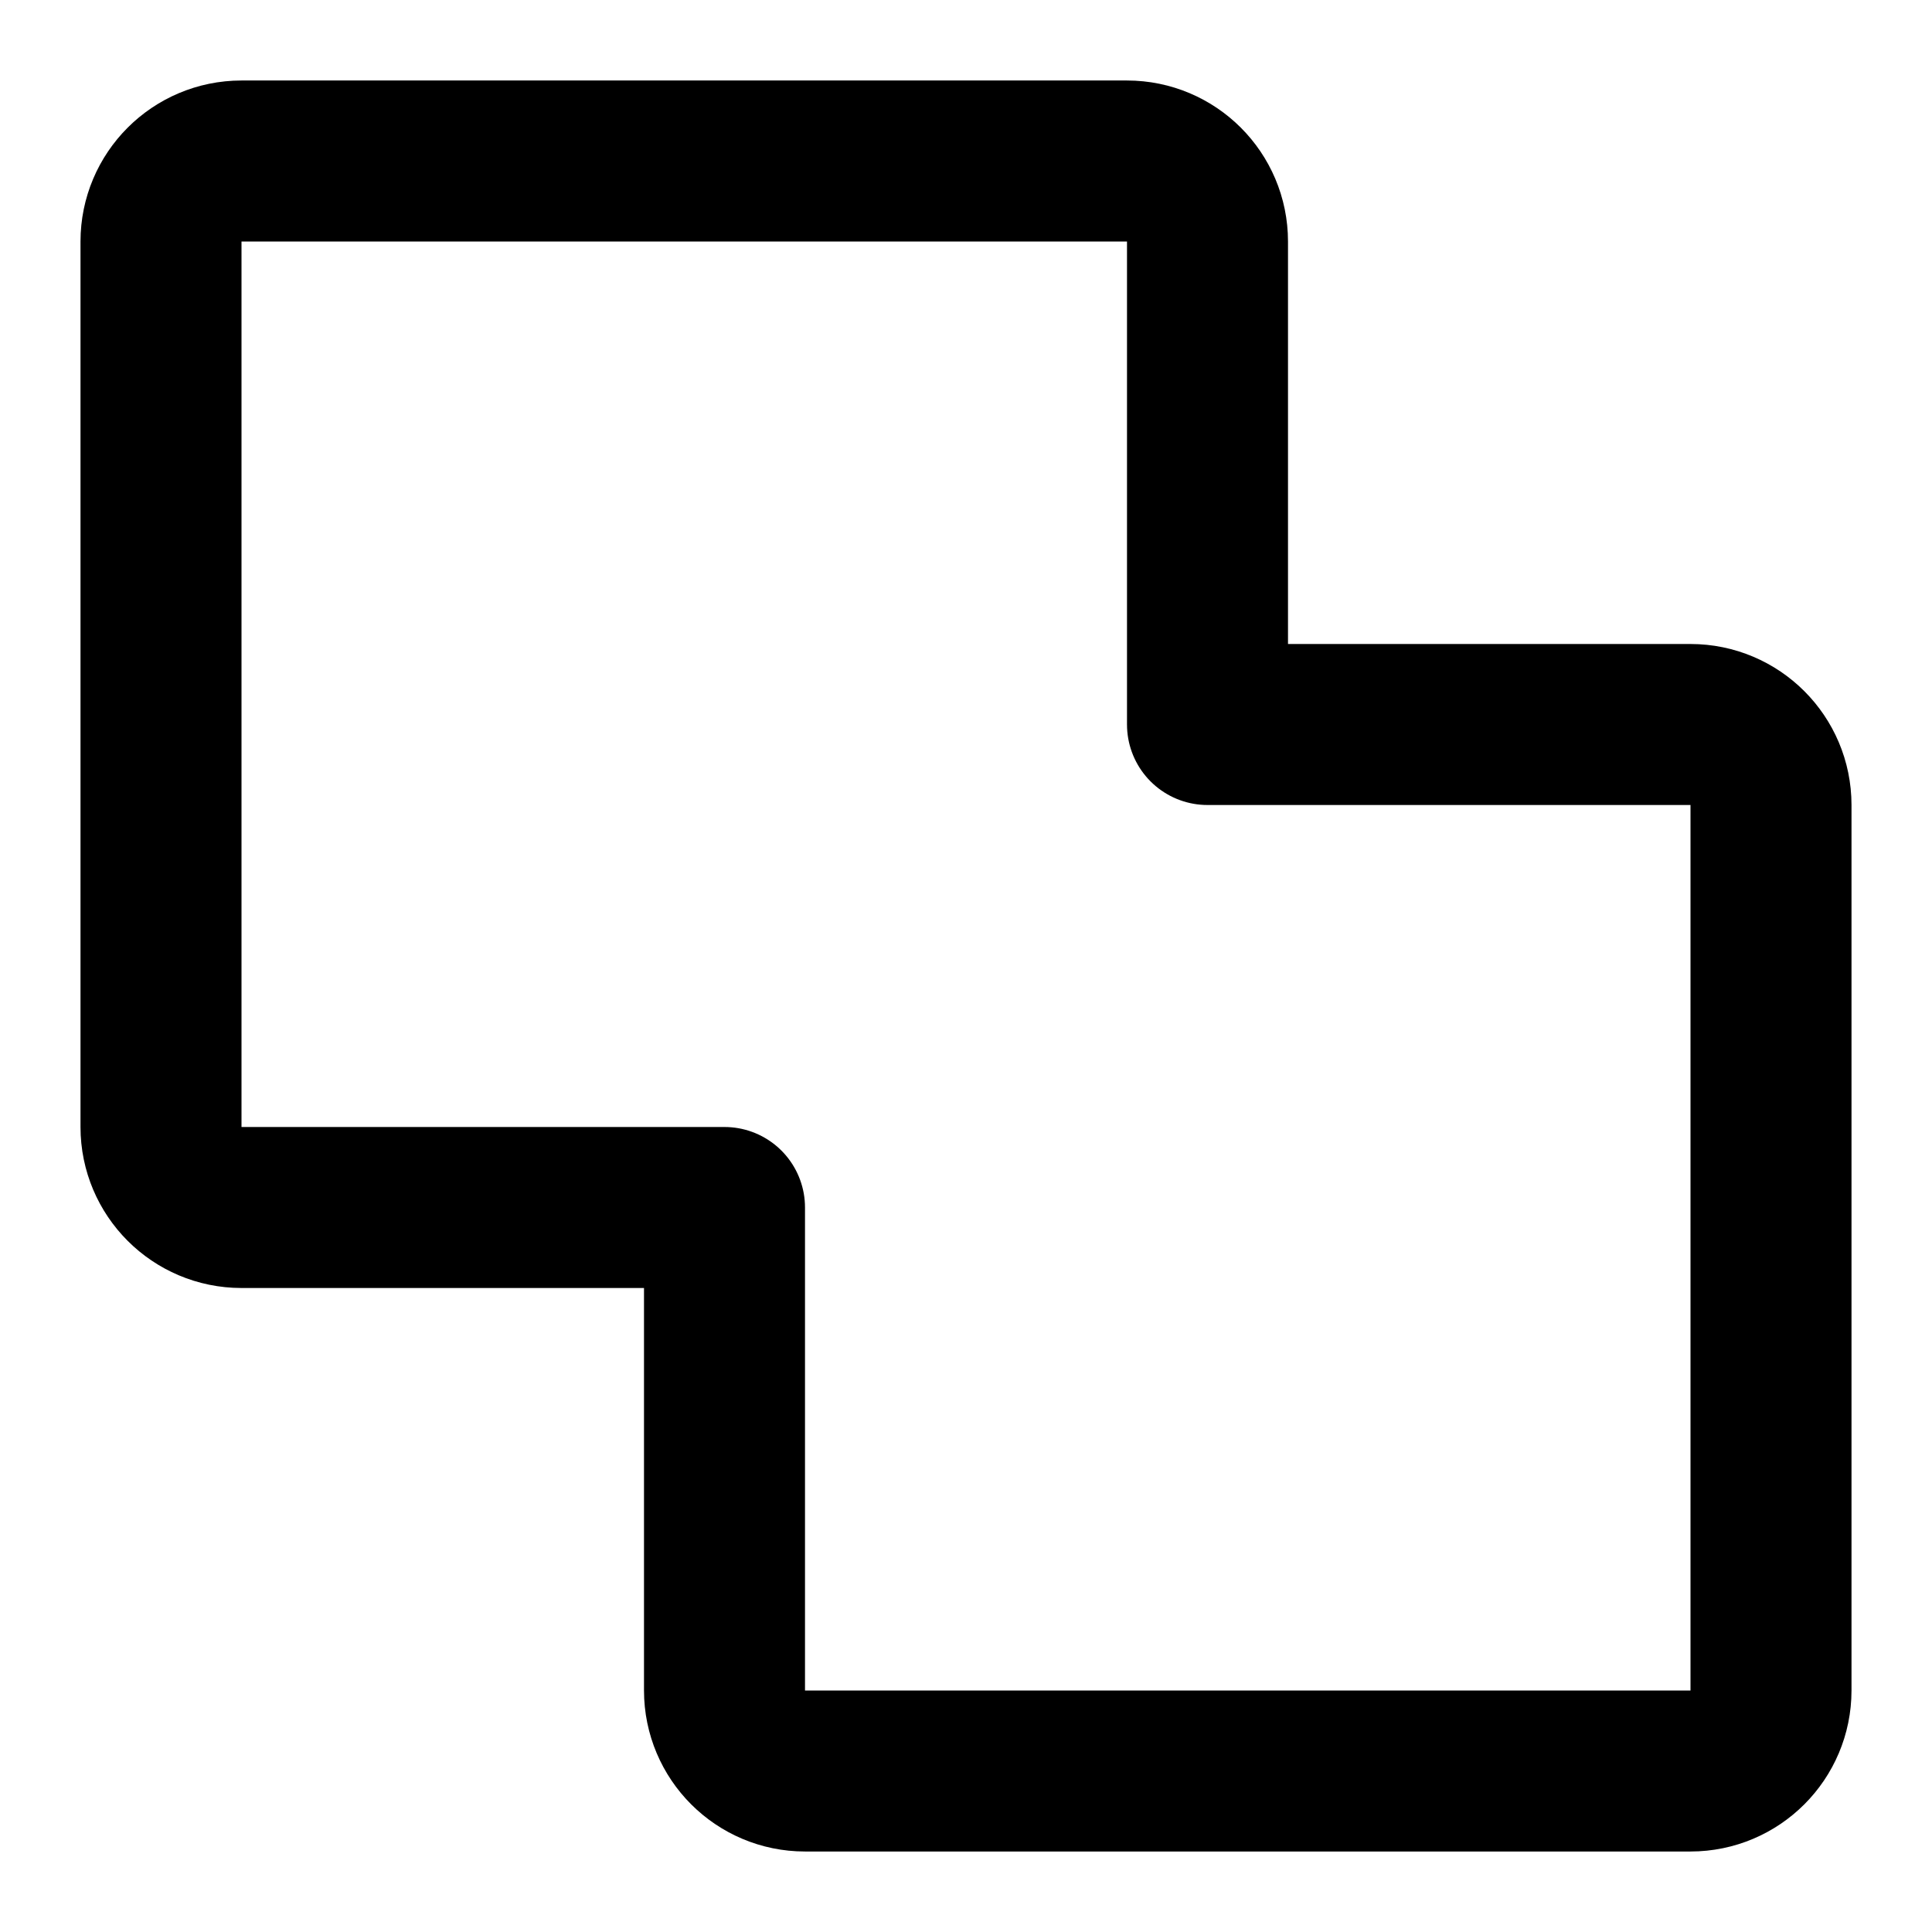 <?xml version="1.0" encoding="utf-8"?>
<svg width="800px" height="800px" viewBox="0 0 24 24" fill="none" xmlns="http://www.w3.org/2000/svg">
<path d="M22 21V10C22 9.448 21.552 9 21 9H15V3C15 2.448 14.552 2 14 2H3C2.448 2 2 2.448 2 3V14C2 14.552 2.448 15 3 15H9V21C9 21.552 9.448 22 10 22H21C21.552 22 22 21.552 22 21Z" stroke="#000000" stroke-width="2" stroke-linecap="round" stroke-linejoin="round"/>
</svg>